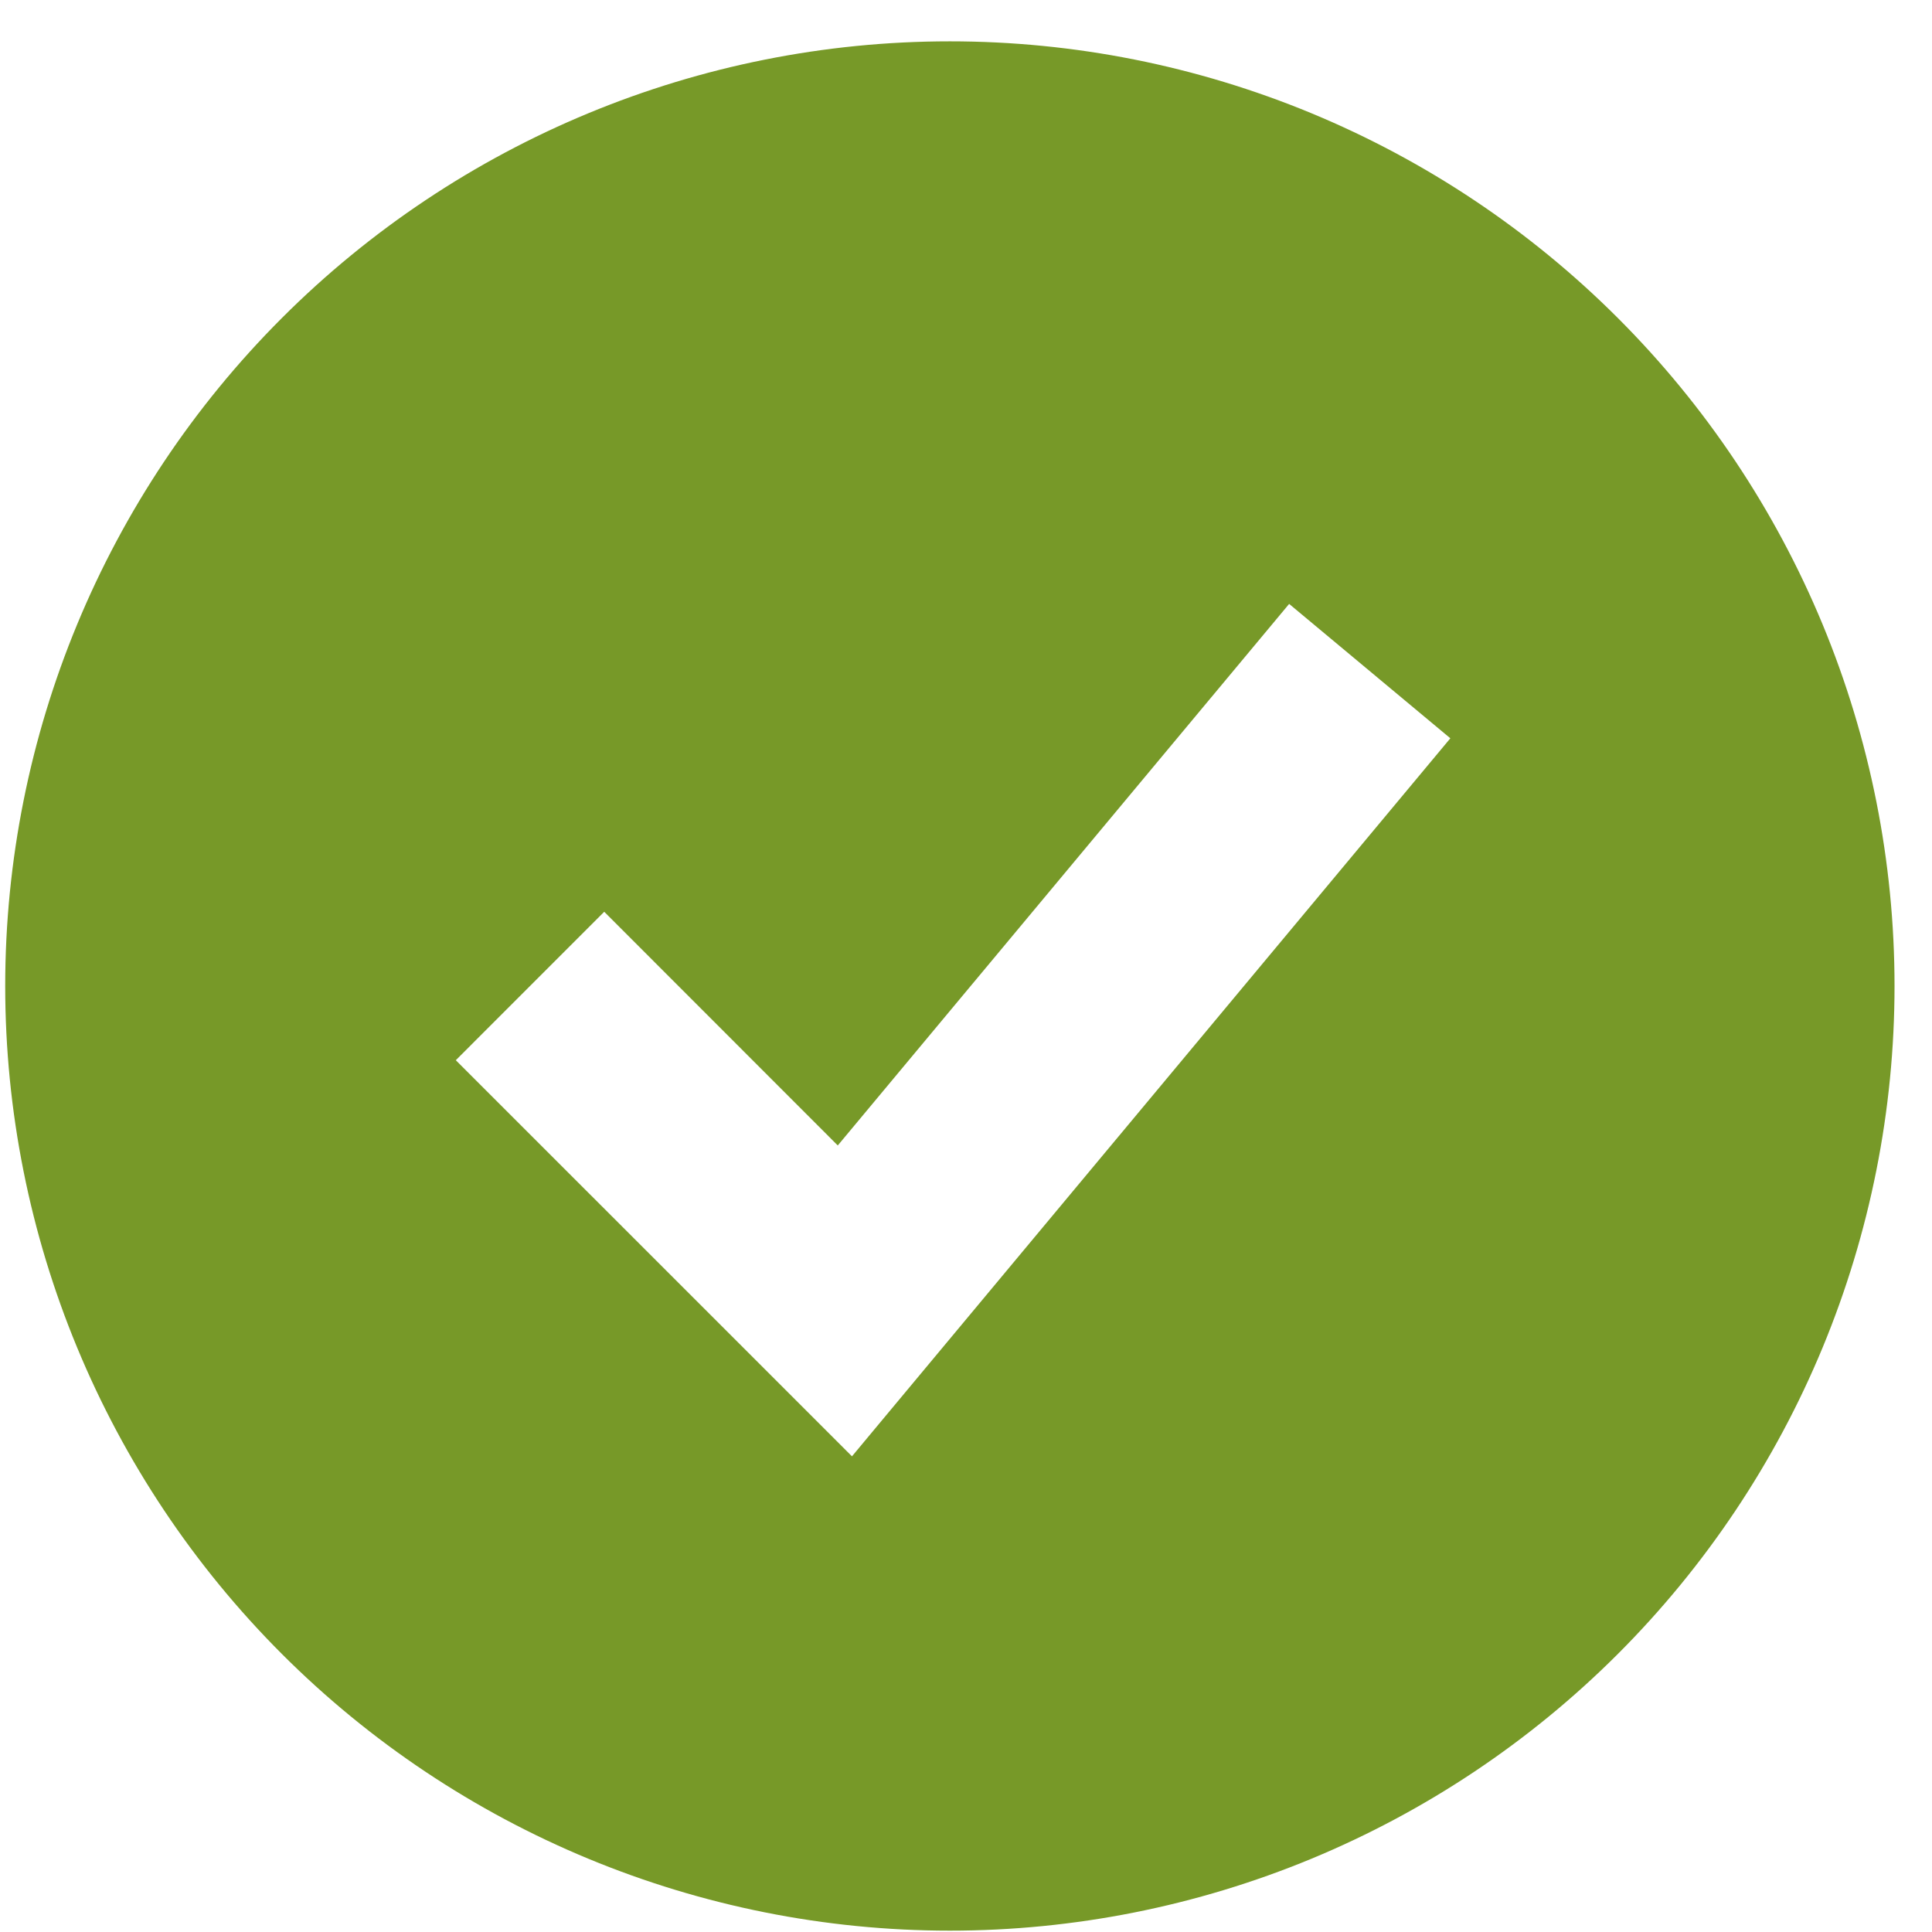 <?xml version="1.0" encoding="UTF-8"?> <svg xmlns="http://www.w3.org/2000/svg" width="43" height="43" viewBox="0 0 43 43" fill="none"><path fill-rule="evenodd" clip-rule="evenodd" d="M21.141 42.97C23.902 42.97 26.636 42.426 29.187 41.37C31.738 40.313 34.056 38.764 36.008 36.812C37.961 34.859 39.509 32.542 40.566 29.991C41.622 27.44 42.166 24.706 42.166 21.945C42.166 19.184 41.622 16.45 40.566 13.899C39.509 11.348 37.961 9.03 36.008 7.078C34.056 5.126 31.738 3.577 29.187 2.52C26.636 1.464 23.902 0.92 21.141 0.92C15.565 0.92 10.217 3.135 6.274 7.078C2.331 11.021 0.116 16.369 0.116 21.945C0.116 27.521 2.331 32.869 6.274 36.812C10.217 40.755 15.565 42.97 21.141 42.97ZM20.599 30.448L32.28 16.432L28.692 13.441L18.646 25.494L13.448 20.293L10.145 23.597L17.154 30.605L18.962 32.413L20.599 30.448Z" fill="#779928"></path></svg> 